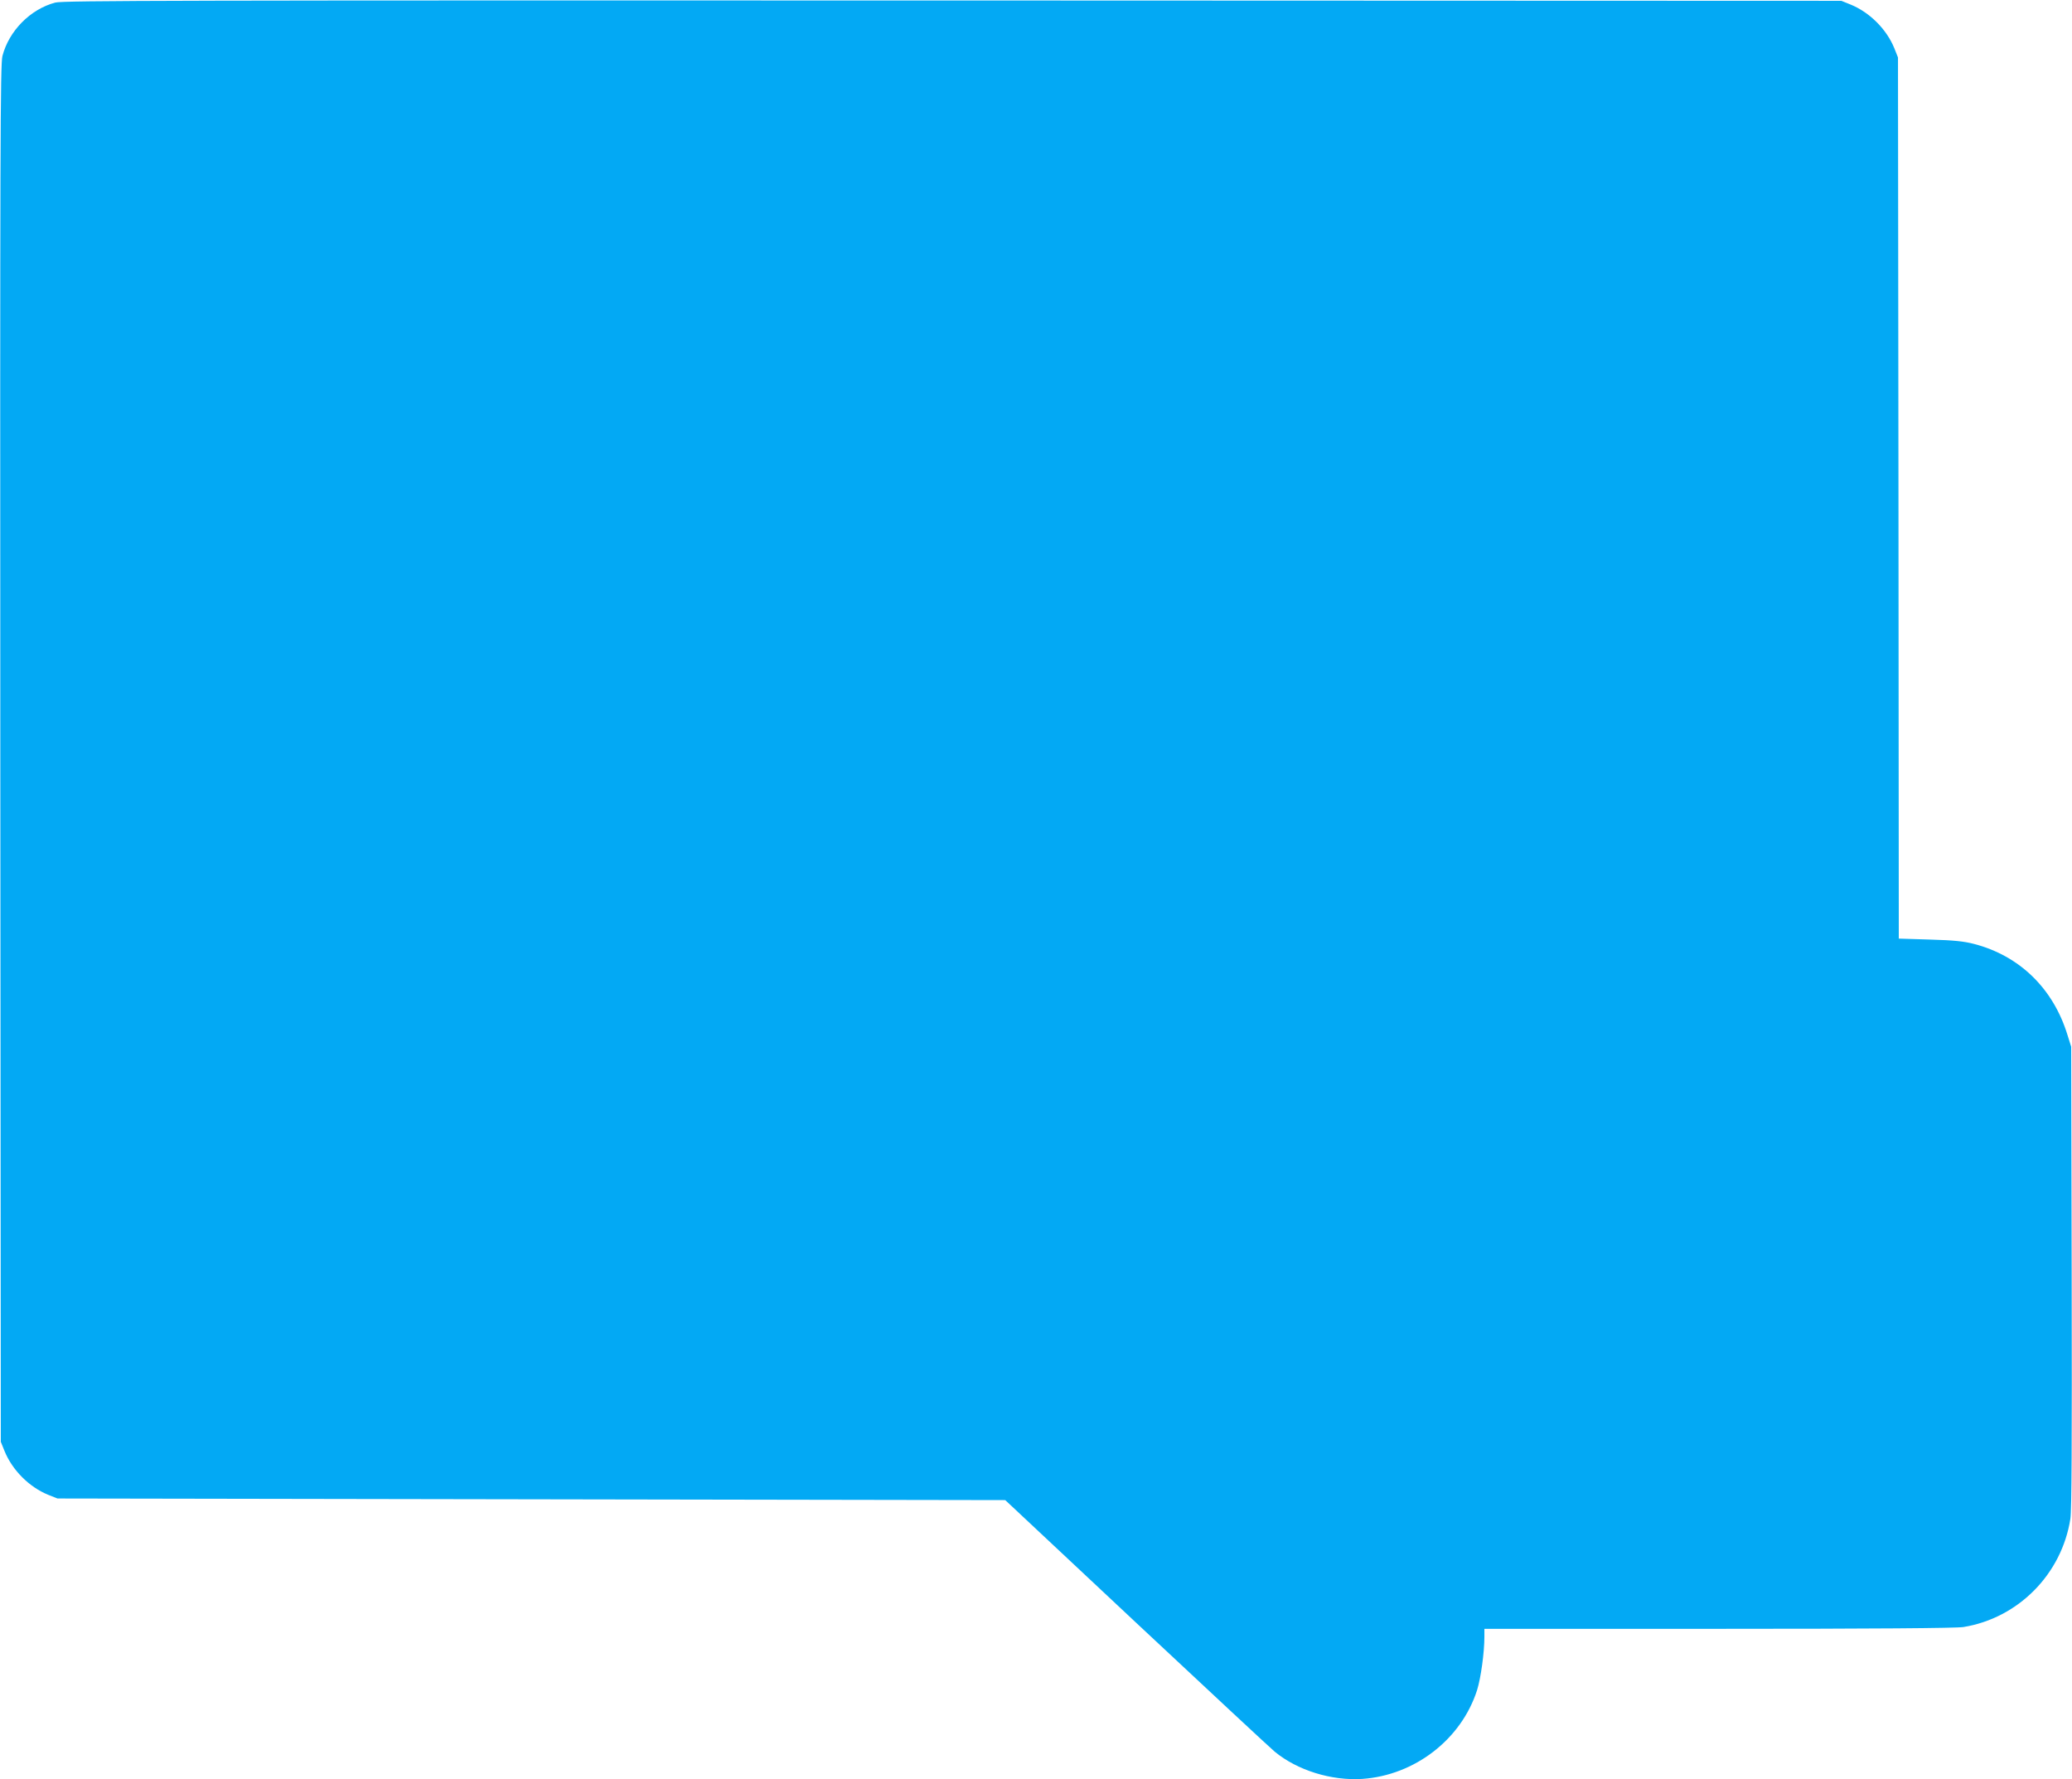 <?xml version="1.0" standalone="no"?>
<!DOCTYPE svg PUBLIC "-//W3C//DTD SVG 20010904//EN"
 "http://www.w3.org/TR/2001/REC-SVG-20010904/DTD/svg10.dtd">
<svg version="1.0" xmlns="http://www.w3.org/2000/svg"
 width="1280pt" height="1099pt" viewBox="0 0 1280 1099"
 preserveAspectRatio="xMidYMid meet">
<g transform="translate(0,1099) scale(0.1,-0.1)"
fill="#03a9f4" stroke="none">
<path d="M341 10974 c-154 -41 -286 -175 -326 -330 -13 -53 -15 -525 -13
-4309 l3 -4250 23 -57 c48 -118 152 -222 269 -270 l58 -23 2927 -5 2928 -5
807 -756 c445 -416 830 -775 858 -798 140 -115 349 -180 540 -168 325 22 613
245 710 549 23 74 45 231 45 329 l0 49 1448 0 c952 0 1469 4 1511 11 339 55
608 327 661 669 8 55 10 455 8 1495 l-3 1420 -23 73 c-88 287 -296 489 -577
562 -62 16 -124 23 -272 27 l-193 6 -2 2721 -3 2721 -23 58 c-48 117 -152 221
-270 269 l-57 23 -5490 2 c-4784 1 -5497 0 -5544 -13z"/>
</g>
</svg>
